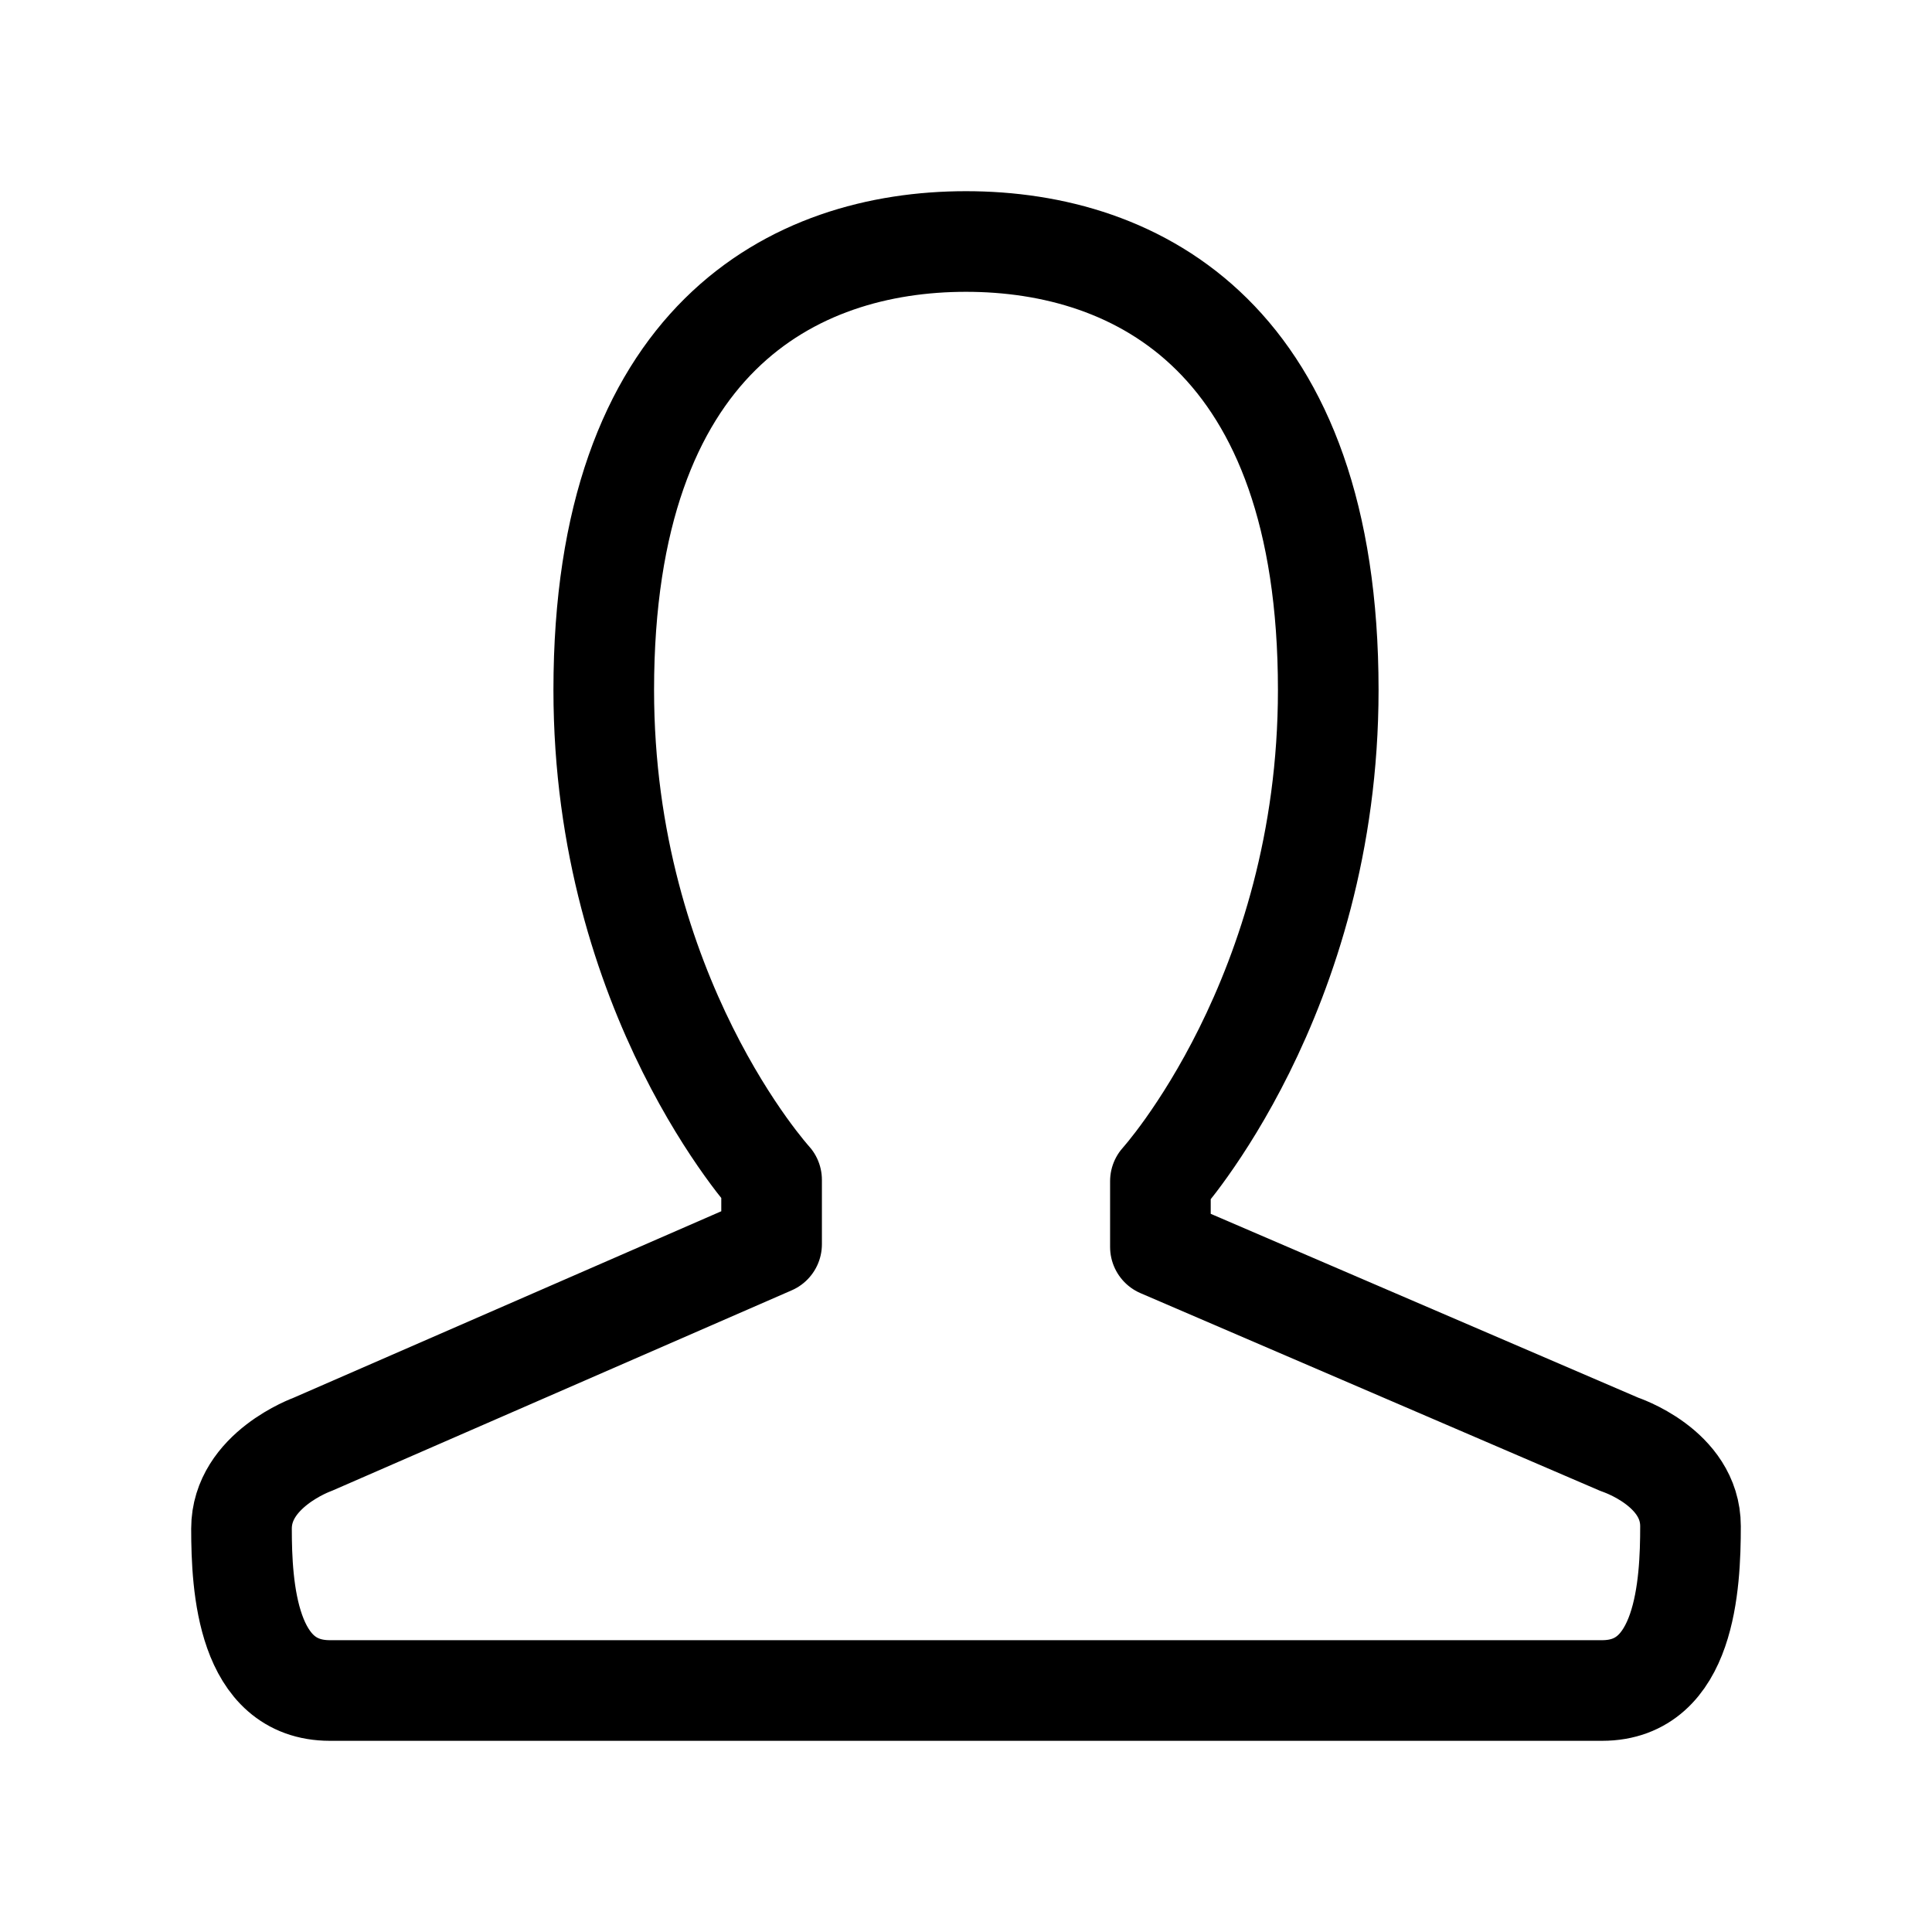 <svg width="24" height="24" viewBox="0 0 24 24" fill="none" xmlns="http://www.w3.org/2000/svg">
<path fill-rule="evenodd" clip-rule="evenodd" d="M19.902 21C20.937 21 21 19.688 21 18.959C21 18.229 20.121 17.944 20.121 17.944L14.415 15.49V14.673C14.415 14.673 16.5 12.373 16.5 8.571C16.5 4.215 14.143 3 12 3C9.857 3 7.5 4.215 7.5 8.571C7.5 12.373 9.585 14.657 9.585 14.657V15.456L3.879 17.944C3.879 17.944 3 18.259 3 18.989C3 19.718 3.07 21 4.098 21H19.902Z" stroke="#263538" style="stroke:#263538;stroke:color(display-p3 0.149 0.208 0.22);stroke-opacity:1;" stroke-width="1.25" stroke-linecap="round" stroke-linejoin="round"/>
</svg>
